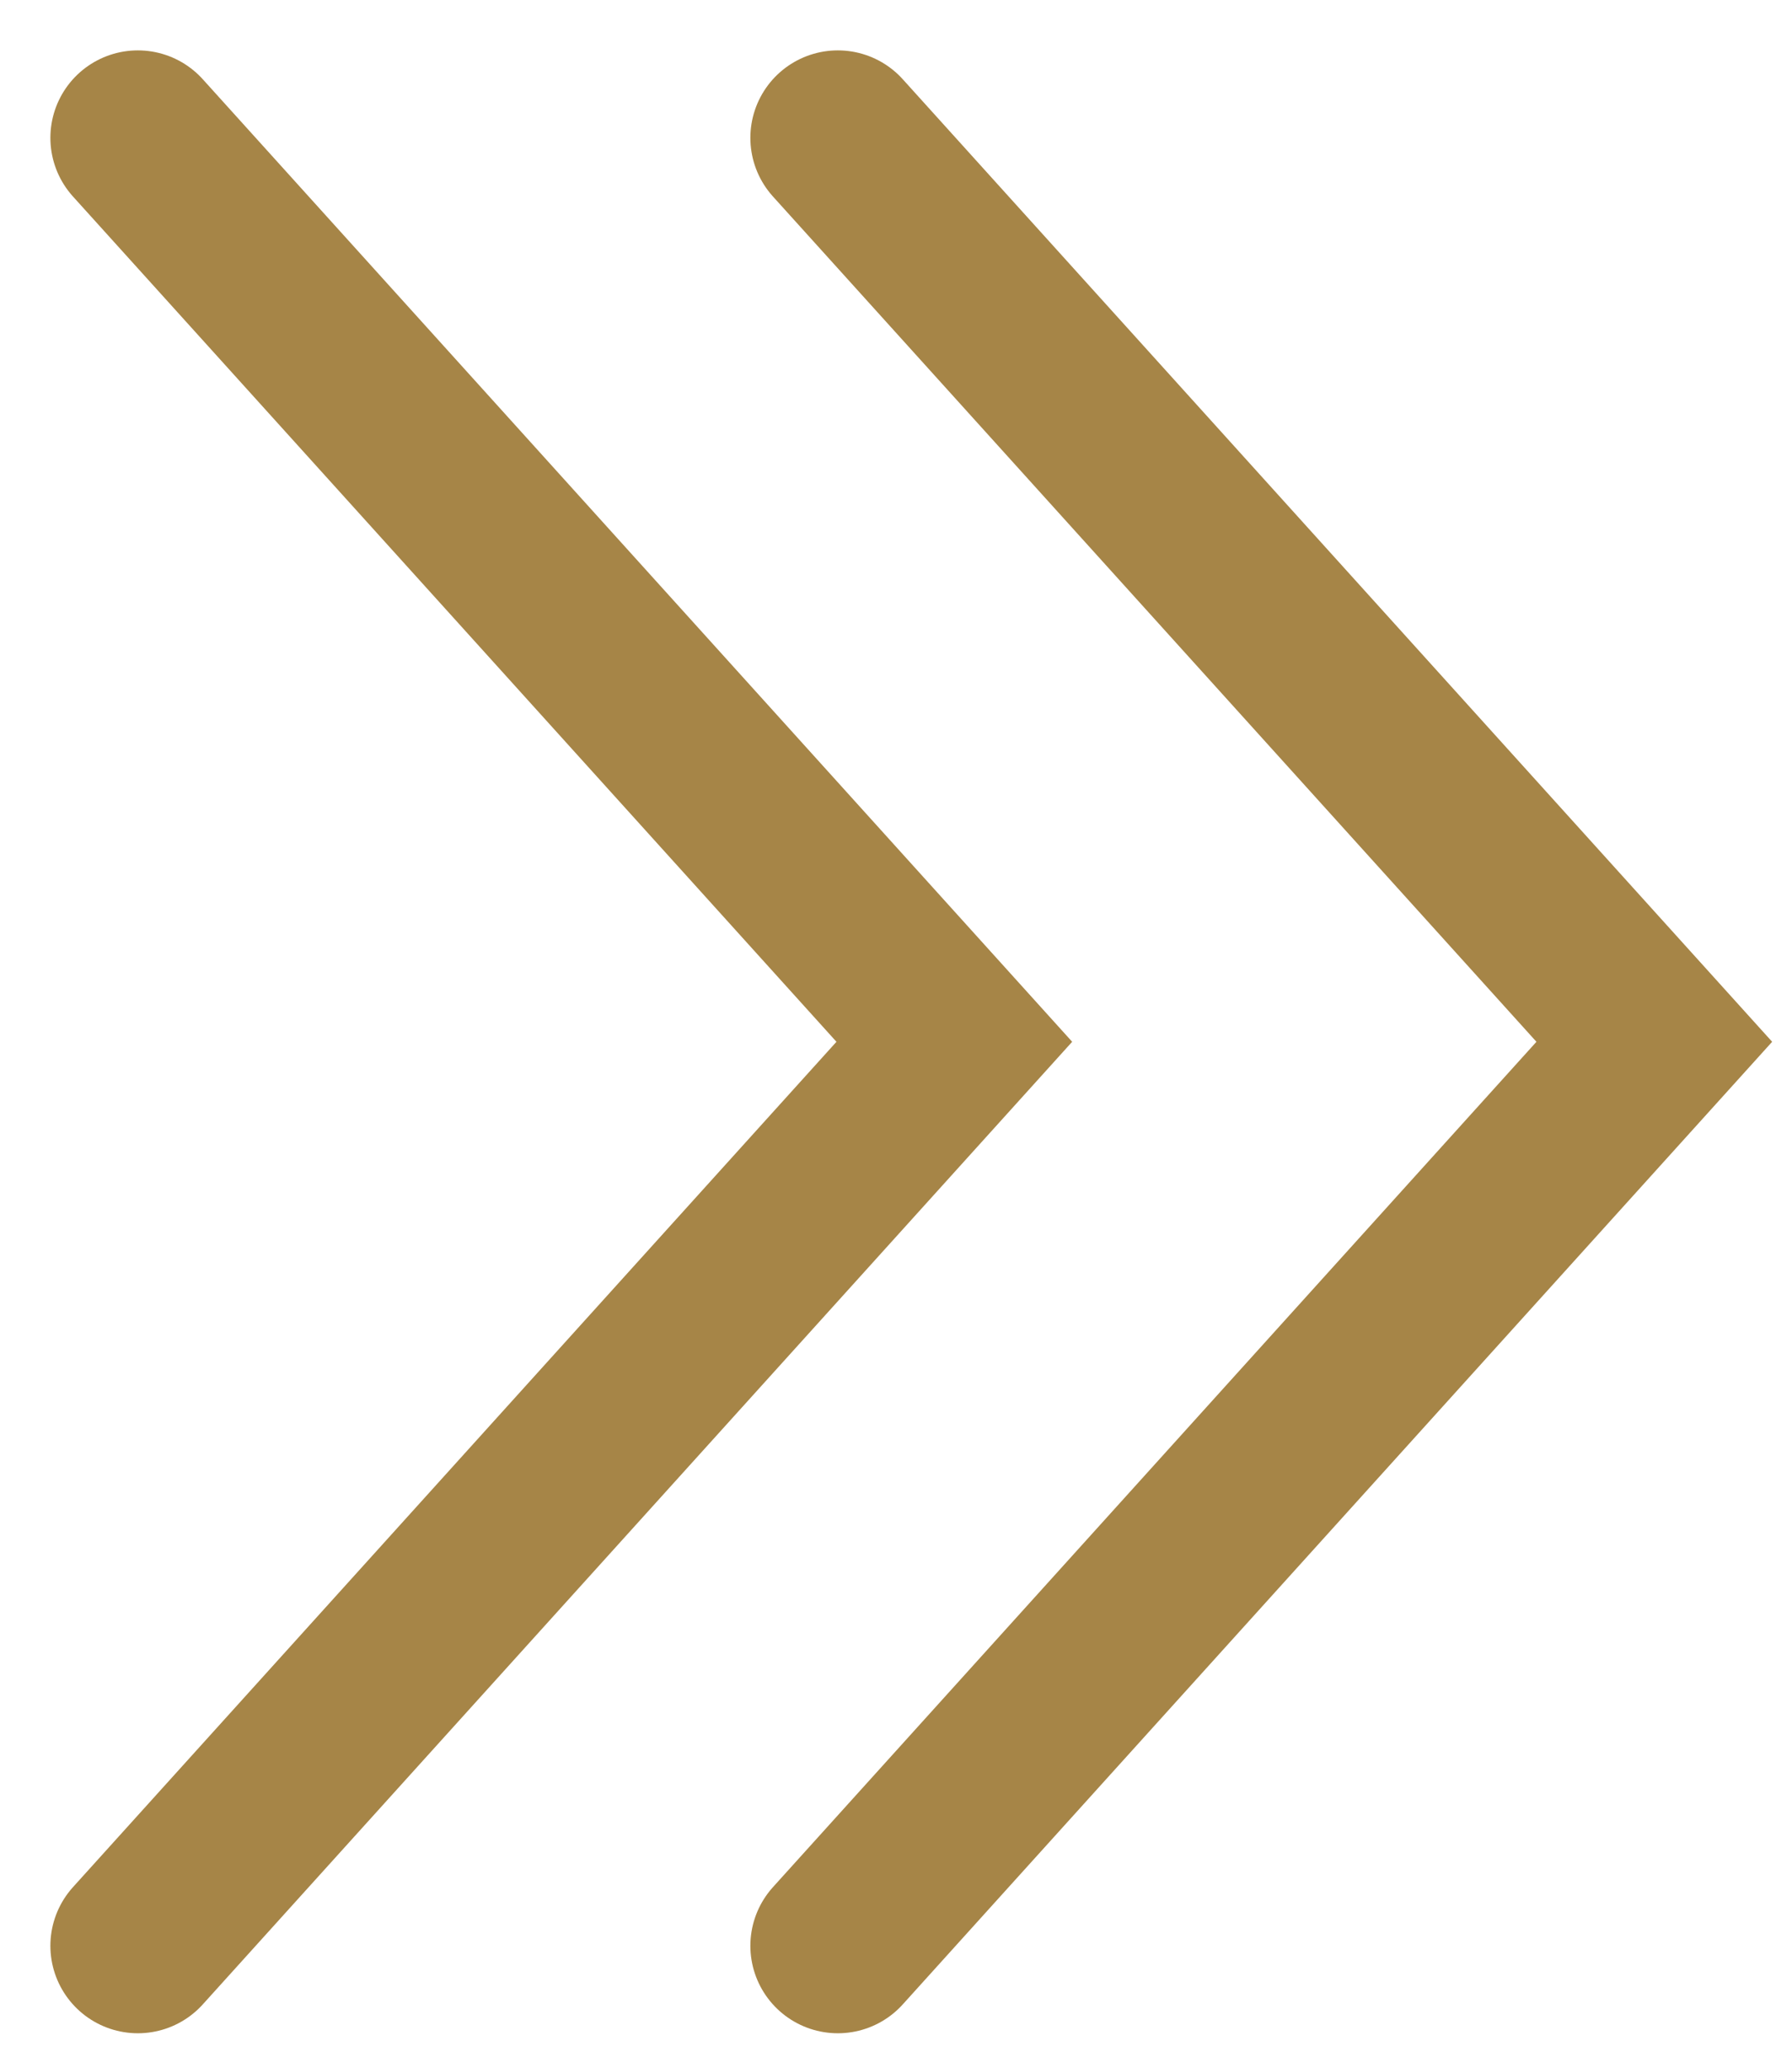<?xml version="1.0" encoding="UTF-8"?> <svg xmlns="http://www.w3.org/2000/svg" width="26" height="30" viewBox="0 0 26 30" fill="none"><path d="M2 28.231L13.846 15.115L2 2" stroke="#A68547" stroke-width="2.538" stroke-linecap="round"></path><path d="M12.156 28.231L24.002 15.115L12.156 2" stroke="#A68547" stroke-width="2.538" stroke-linecap="round"></path></svg> 
